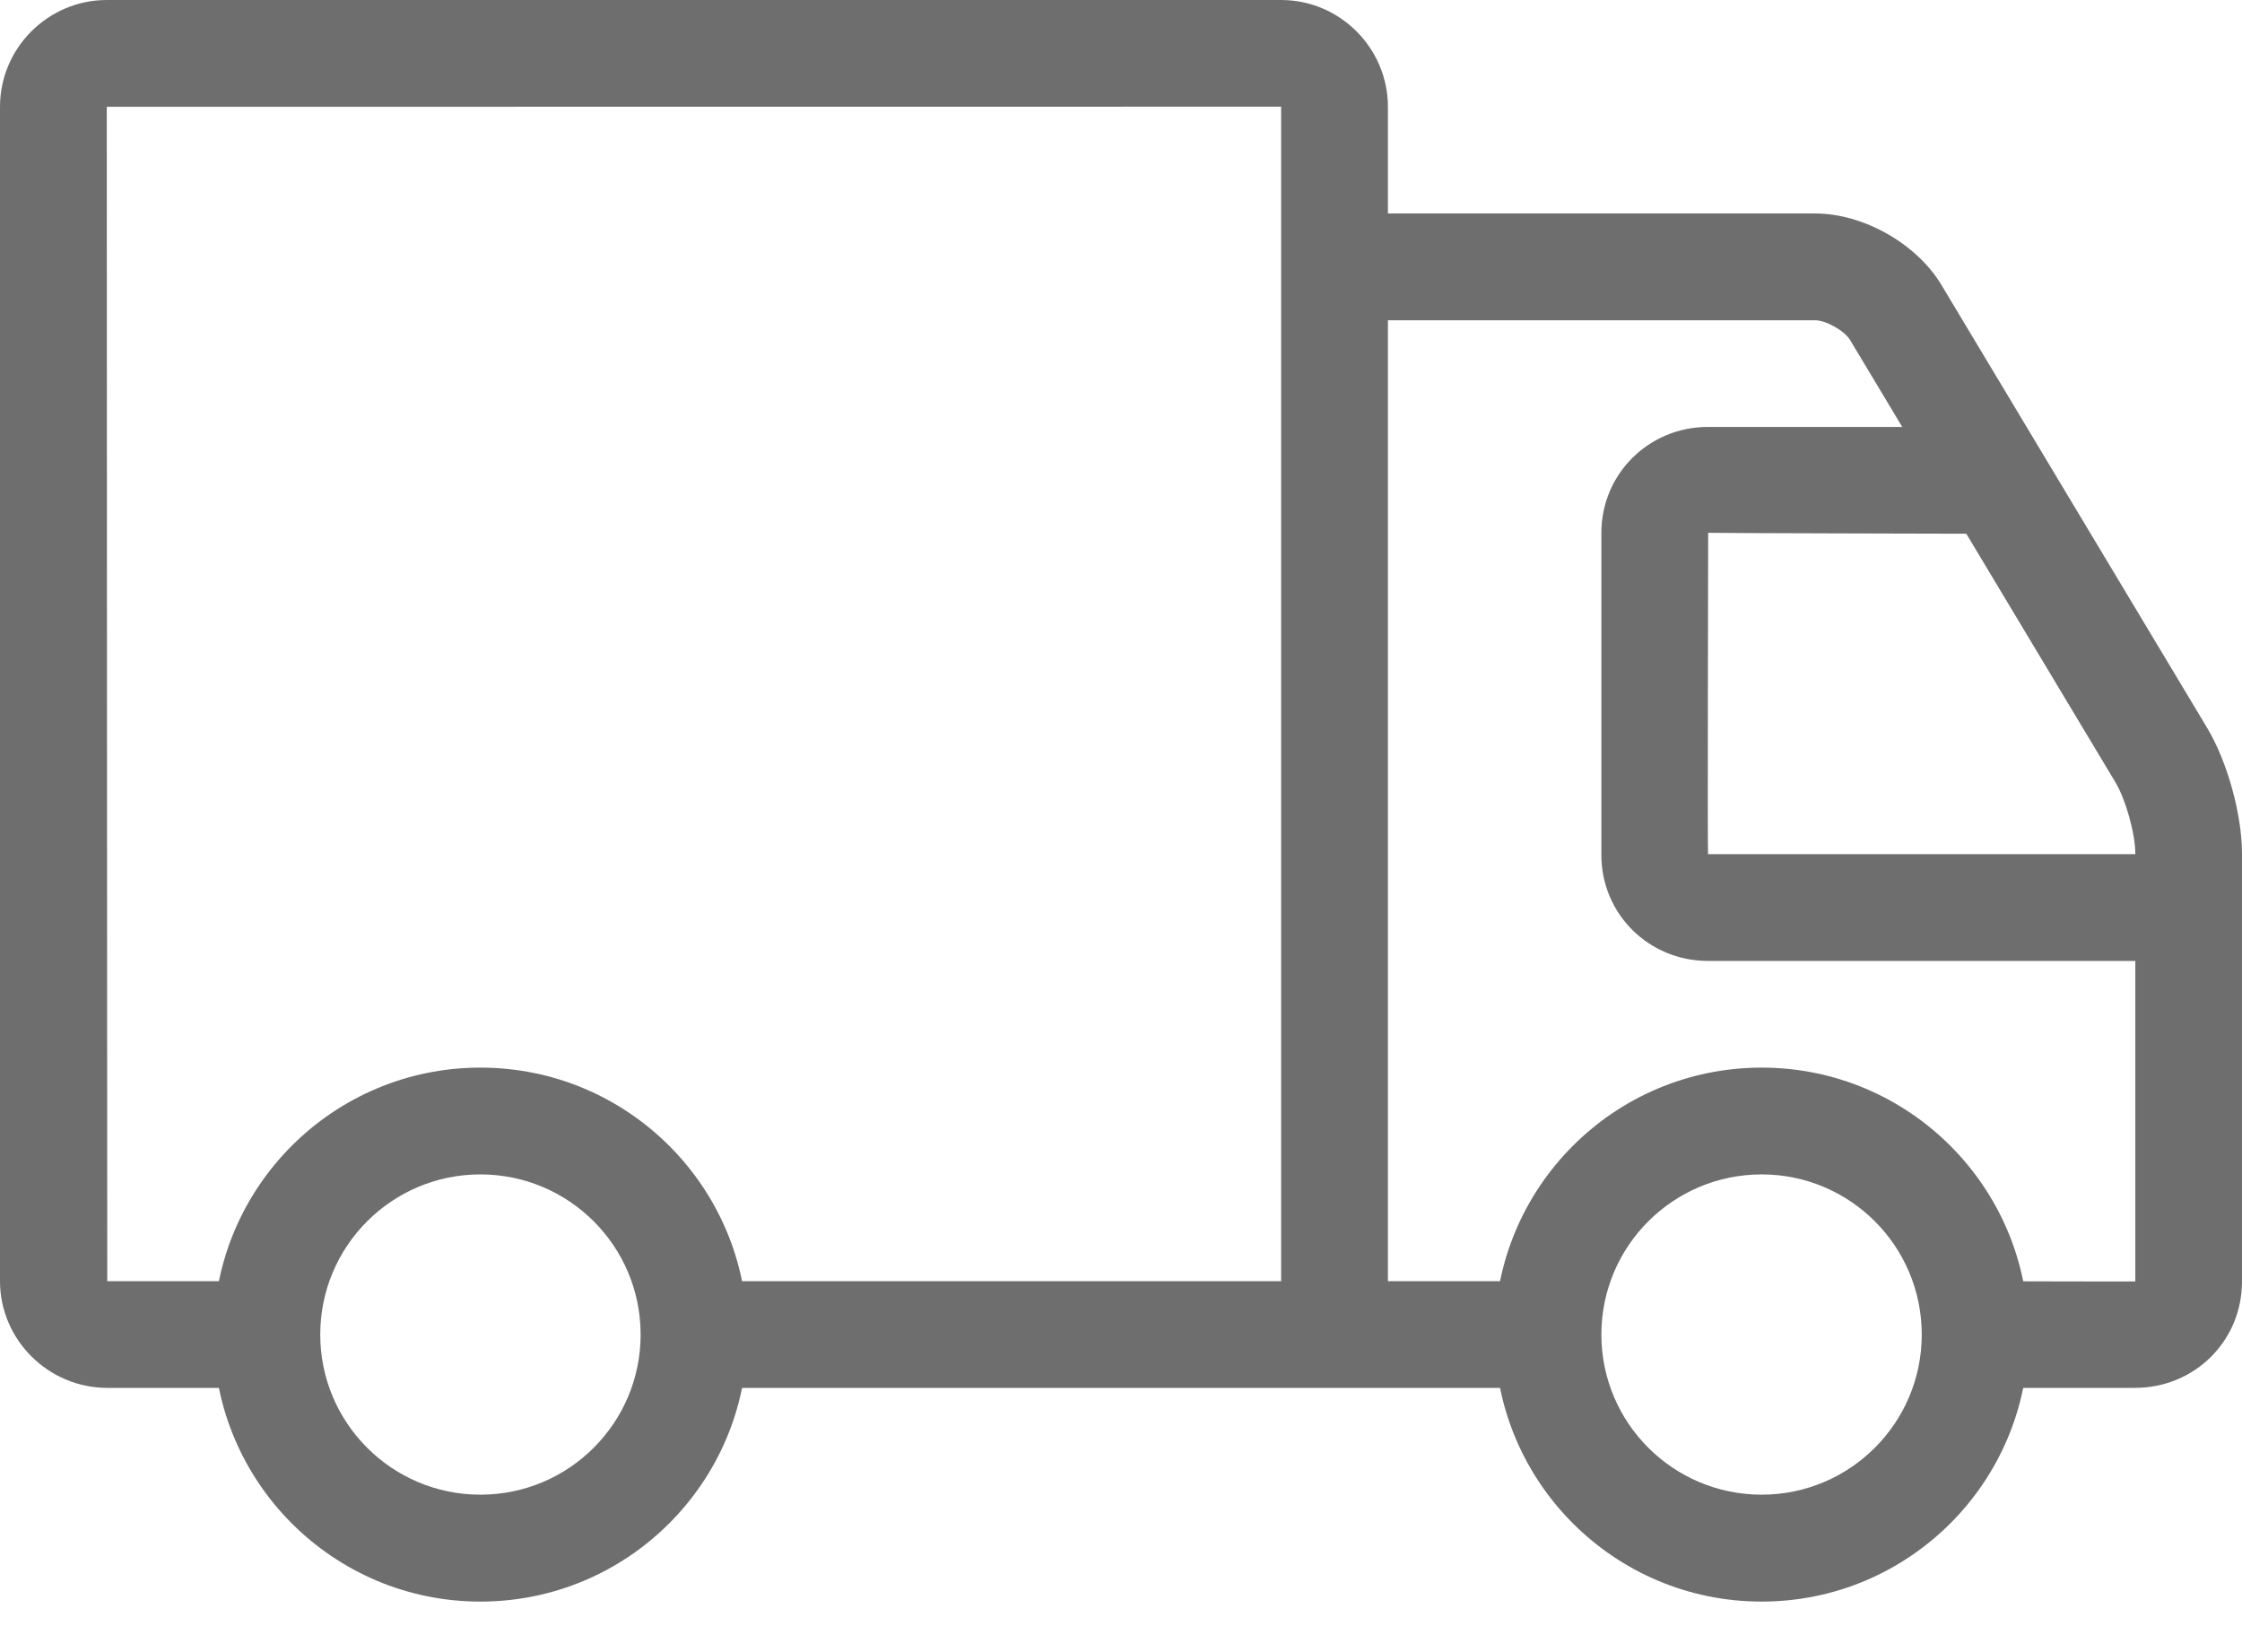 <svg width="19" height="14" viewBox="0 0 19 14" fill="none" xmlns="http://www.w3.org/2000/svg">
<path fill-rule="evenodd" clip-rule="evenodd" d="M0.909 10.857C0.908 10.857 0.905 0.905 0.905 0.905L10.857 0.904V10.857H5.882V11.761H13.119V10.857H11.762V0.905C11.762 0.409 11.356 0 10.857 0H0.905C0.409 0 0 0.405 0 0.905V10.856C0 11.353 0.409 11.761 0.909 11.761H2.262V10.857L0.909 10.857Z" fill="#6E6E6E"/>
<path fill-rule="evenodd" clip-rule="evenodd" d="M15.383 2.714C15.474 2.714 15.631 2.803 15.678 2.88L17.929 6.632C18.015 6.777 18.096 7.065 18.096 7.236V10.859C18.096 10.861 16.739 10.857 16.739 10.857V11.761H18.092C18.601 11.761 19 11.361 19 10.859V7.236C19 6.9 18.875 6.452 18.704 6.167L16.453 2.415C16.243 2.065 15.791 1.809 15.383 1.809H11.31V2.714L15.383 2.714Z" fill="#6E6E6E"/>
<path fill-rule="evenodd" clip-rule="evenodd" d="M14.472 3.618C13.975 3.618 13.571 4.015 13.571 4.515V7.246C13.571 7.744 13.972 8.143 14.475 8.143H18.548V7.238H14.475C14.47 7.238 14.476 4.515 14.476 4.515C14.476 4.518 16.738 4.523 16.738 4.523V3.618L14.472 3.618Z" fill="#6E6E6E"/>
<path fill-rule="evenodd" clip-rule="evenodd" d="M4.071 13.572C5.321 13.572 6.334 12.559 6.334 11.309C6.334 10.06 5.321 9.047 4.071 9.047C2.823 9.047 1.81 10.06 1.81 11.309C1.81 12.559 2.823 13.572 4.071 13.572ZM4.071 12.666C4.821 12.666 5.429 12.059 5.429 11.309C5.429 10.559 4.821 9.952 4.071 9.952C3.322 9.952 2.714 10.559 2.714 11.309C2.714 12.059 3.322 12.666 4.071 12.666Z" fill="#6E6E6E"/>
<path fill-rule="evenodd" clip-rule="evenodd" d="M14.929 13.572C16.178 13.572 17.191 12.559 17.191 11.309C17.191 10.06 16.178 9.047 14.929 9.047C13.68 9.047 12.667 10.06 12.667 11.309C12.667 12.559 13.68 13.572 14.929 13.572ZM14.929 12.666C15.678 12.666 16.286 12.059 16.286 11.309C16.286 10.559 15.678 9.952 14.929 9.952C14.18 9.952 13.571 10.559 13.571 11.309C13.571 12.059 14.18 12.666 14.929 12.666Z" fill="#6E6E6E"/>
</svg>
